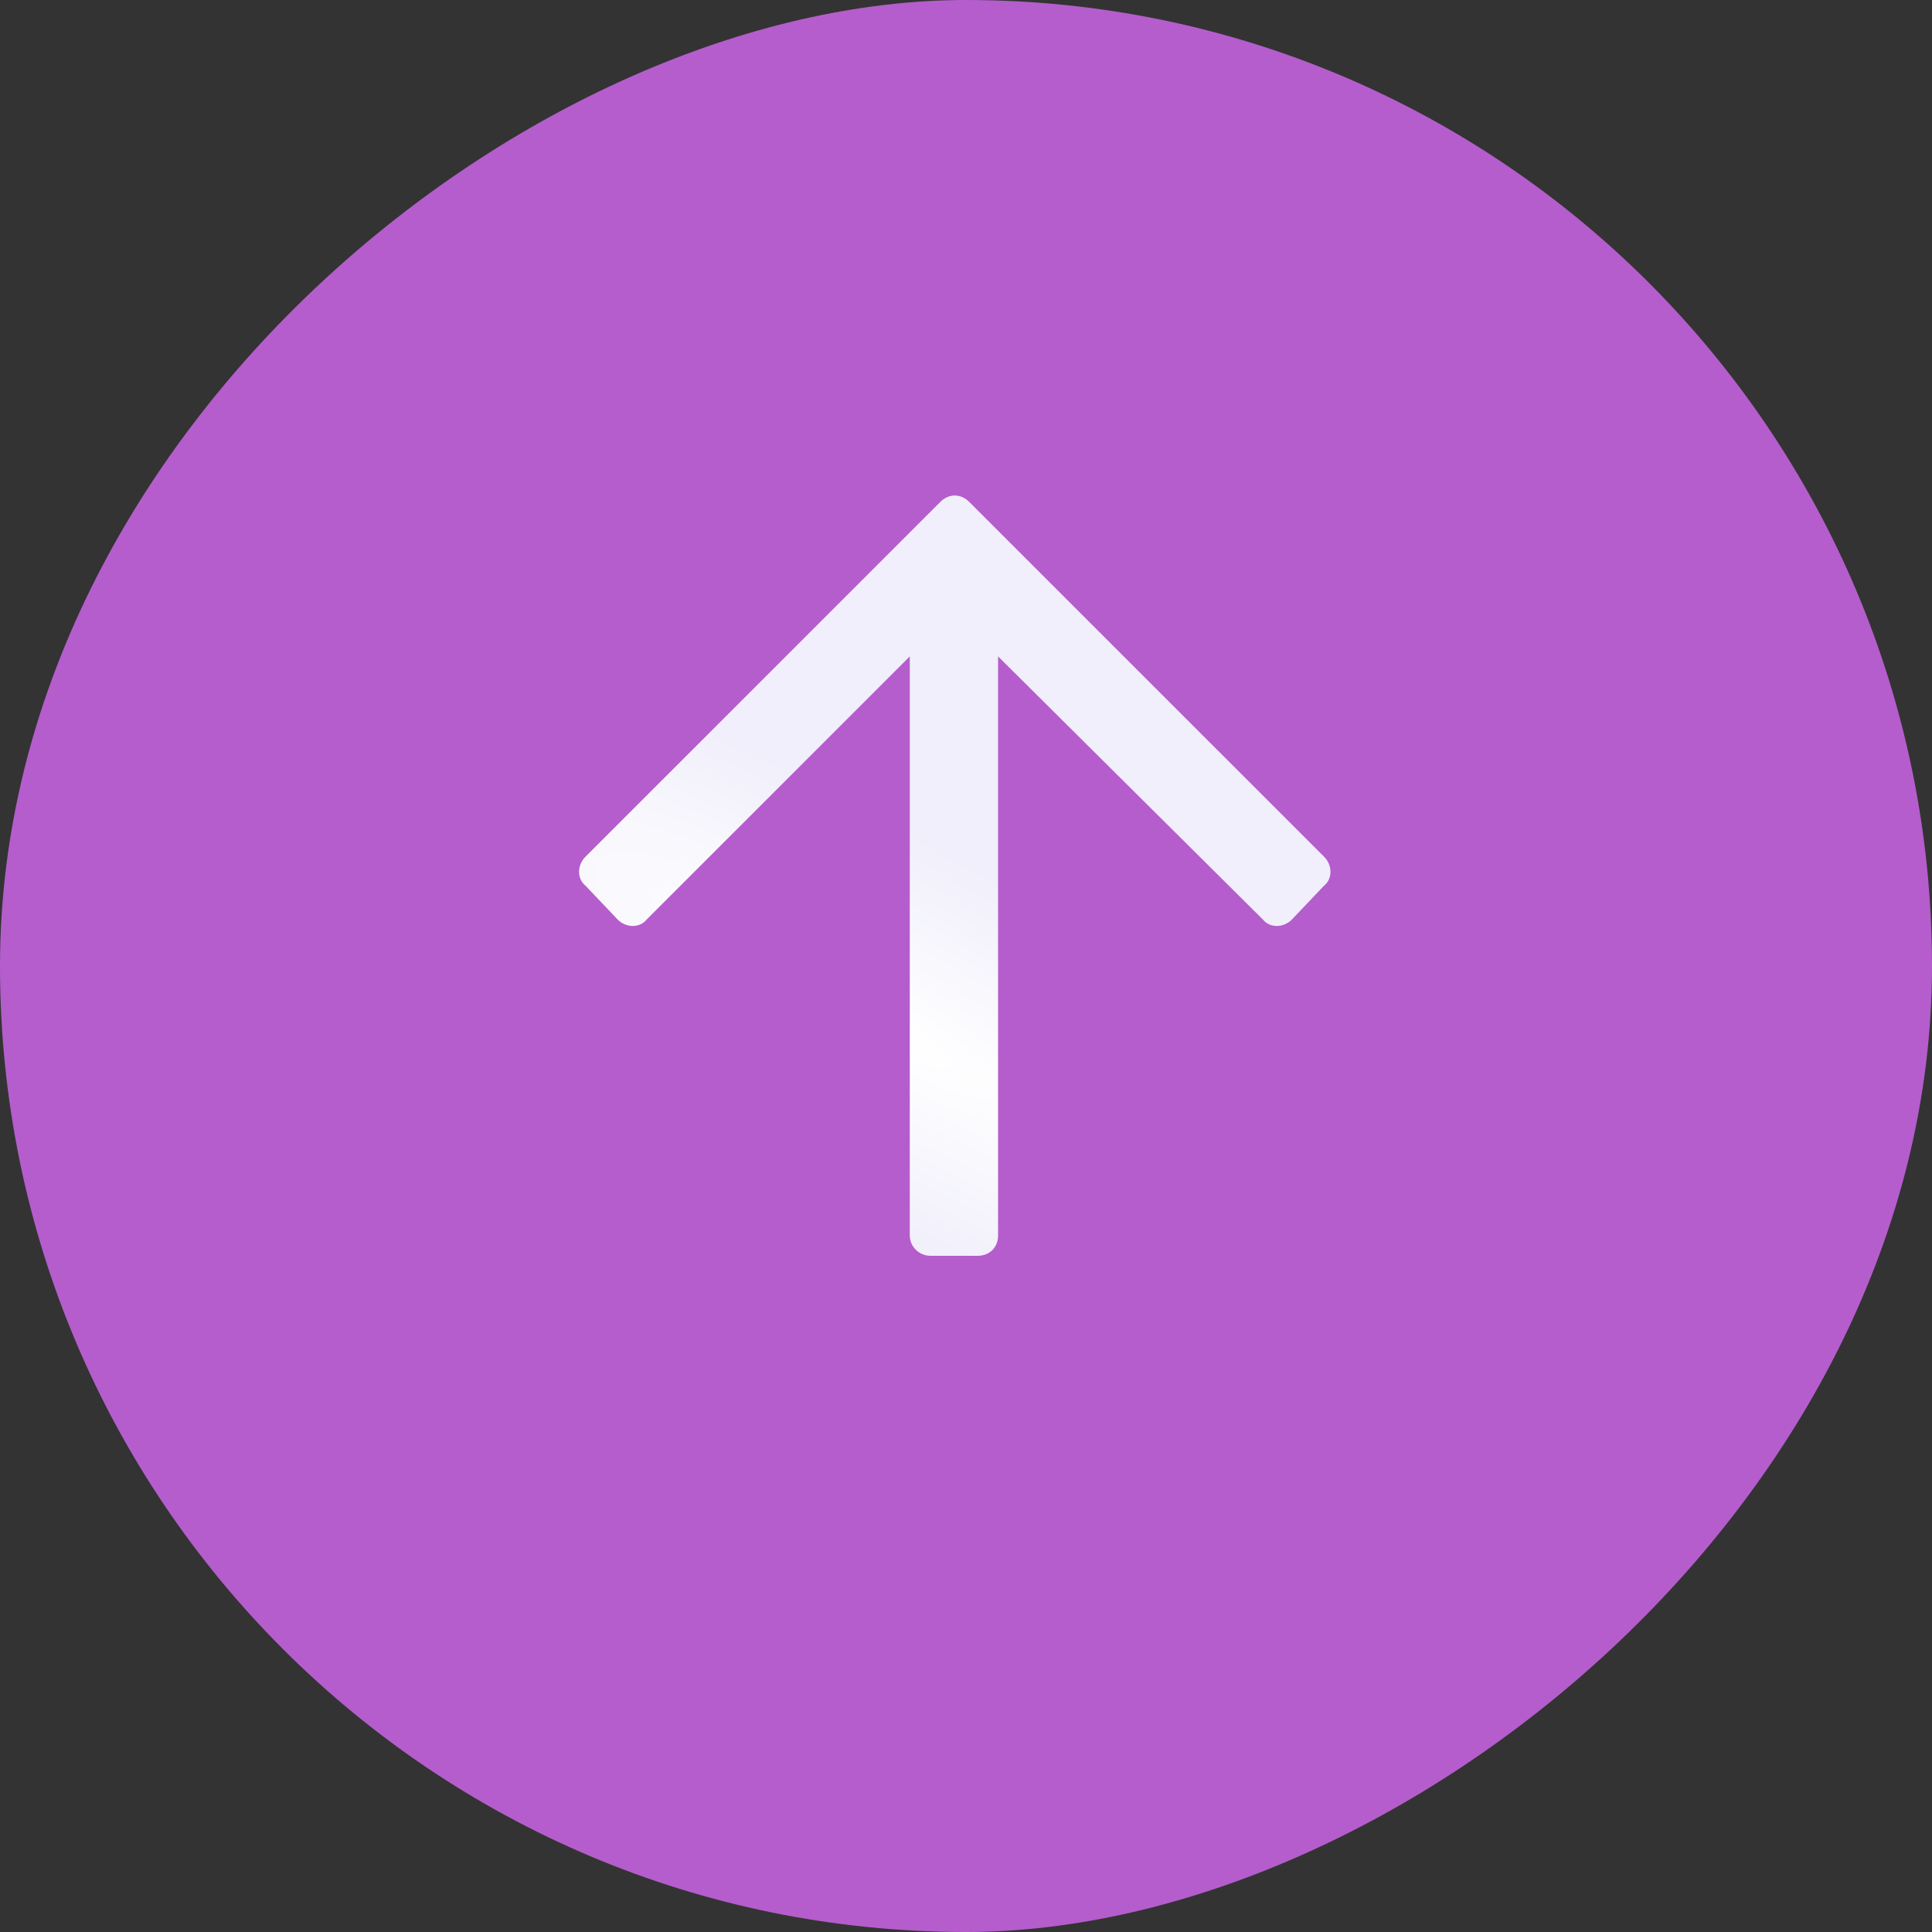 <?xml version="1.0" encoding="UTF-8"?>
<svg xmlns="http://www.w3.org/2000/svg" width="40" height="40" viewBox="0 0 40 40" fill="none">
  <rect x="0" y="0" width="40" height="40" fill="#333333" stroke="none"/>
  <rect y="40" width="40" height="40" rx="20" transform="rotate(-90 0 40)" fill="#B55DCD"></rect>
  <path d="M12.121 18.336C11.945 18.195 11.945 17.914 12.121 17.738L19.469 10.391C19.645 10.215 19.891 10.215 20.066 10.391L27.414 17.738C27.59 17.914 27.59 18.195 27.414 18.336L26.746 19.039C26.57 19.215 26.289 19.215 26.148 19.039L20.664 13.59L20.664 25.578C20.664 25.824 20.488 26 20.242 26L19.258 26C19.047 26 18.836 25.824 18.836 25.578L18.836 13.59L13.387 19.039C13.246 19.215 12.965 19.215 12.789 19.039L12.121 18.336Z" fill="url(#paint0_radial_11685_29422)"></path>
  <defs>
    <radialGradient id="paint0_radial_11685_29422" cx="0" cy="0" r="1" gradientUnits="userSpaceOnUse" gradientTransform="translate(18.158 21.188) rotate(119.592) scale(3.817 17.967)">
      <stop stop-color="white"></stop>
      <stop offset="1" stop-color="#F0EFFB"></stop>
    </radialGradient>
  </defs>
</svg>

